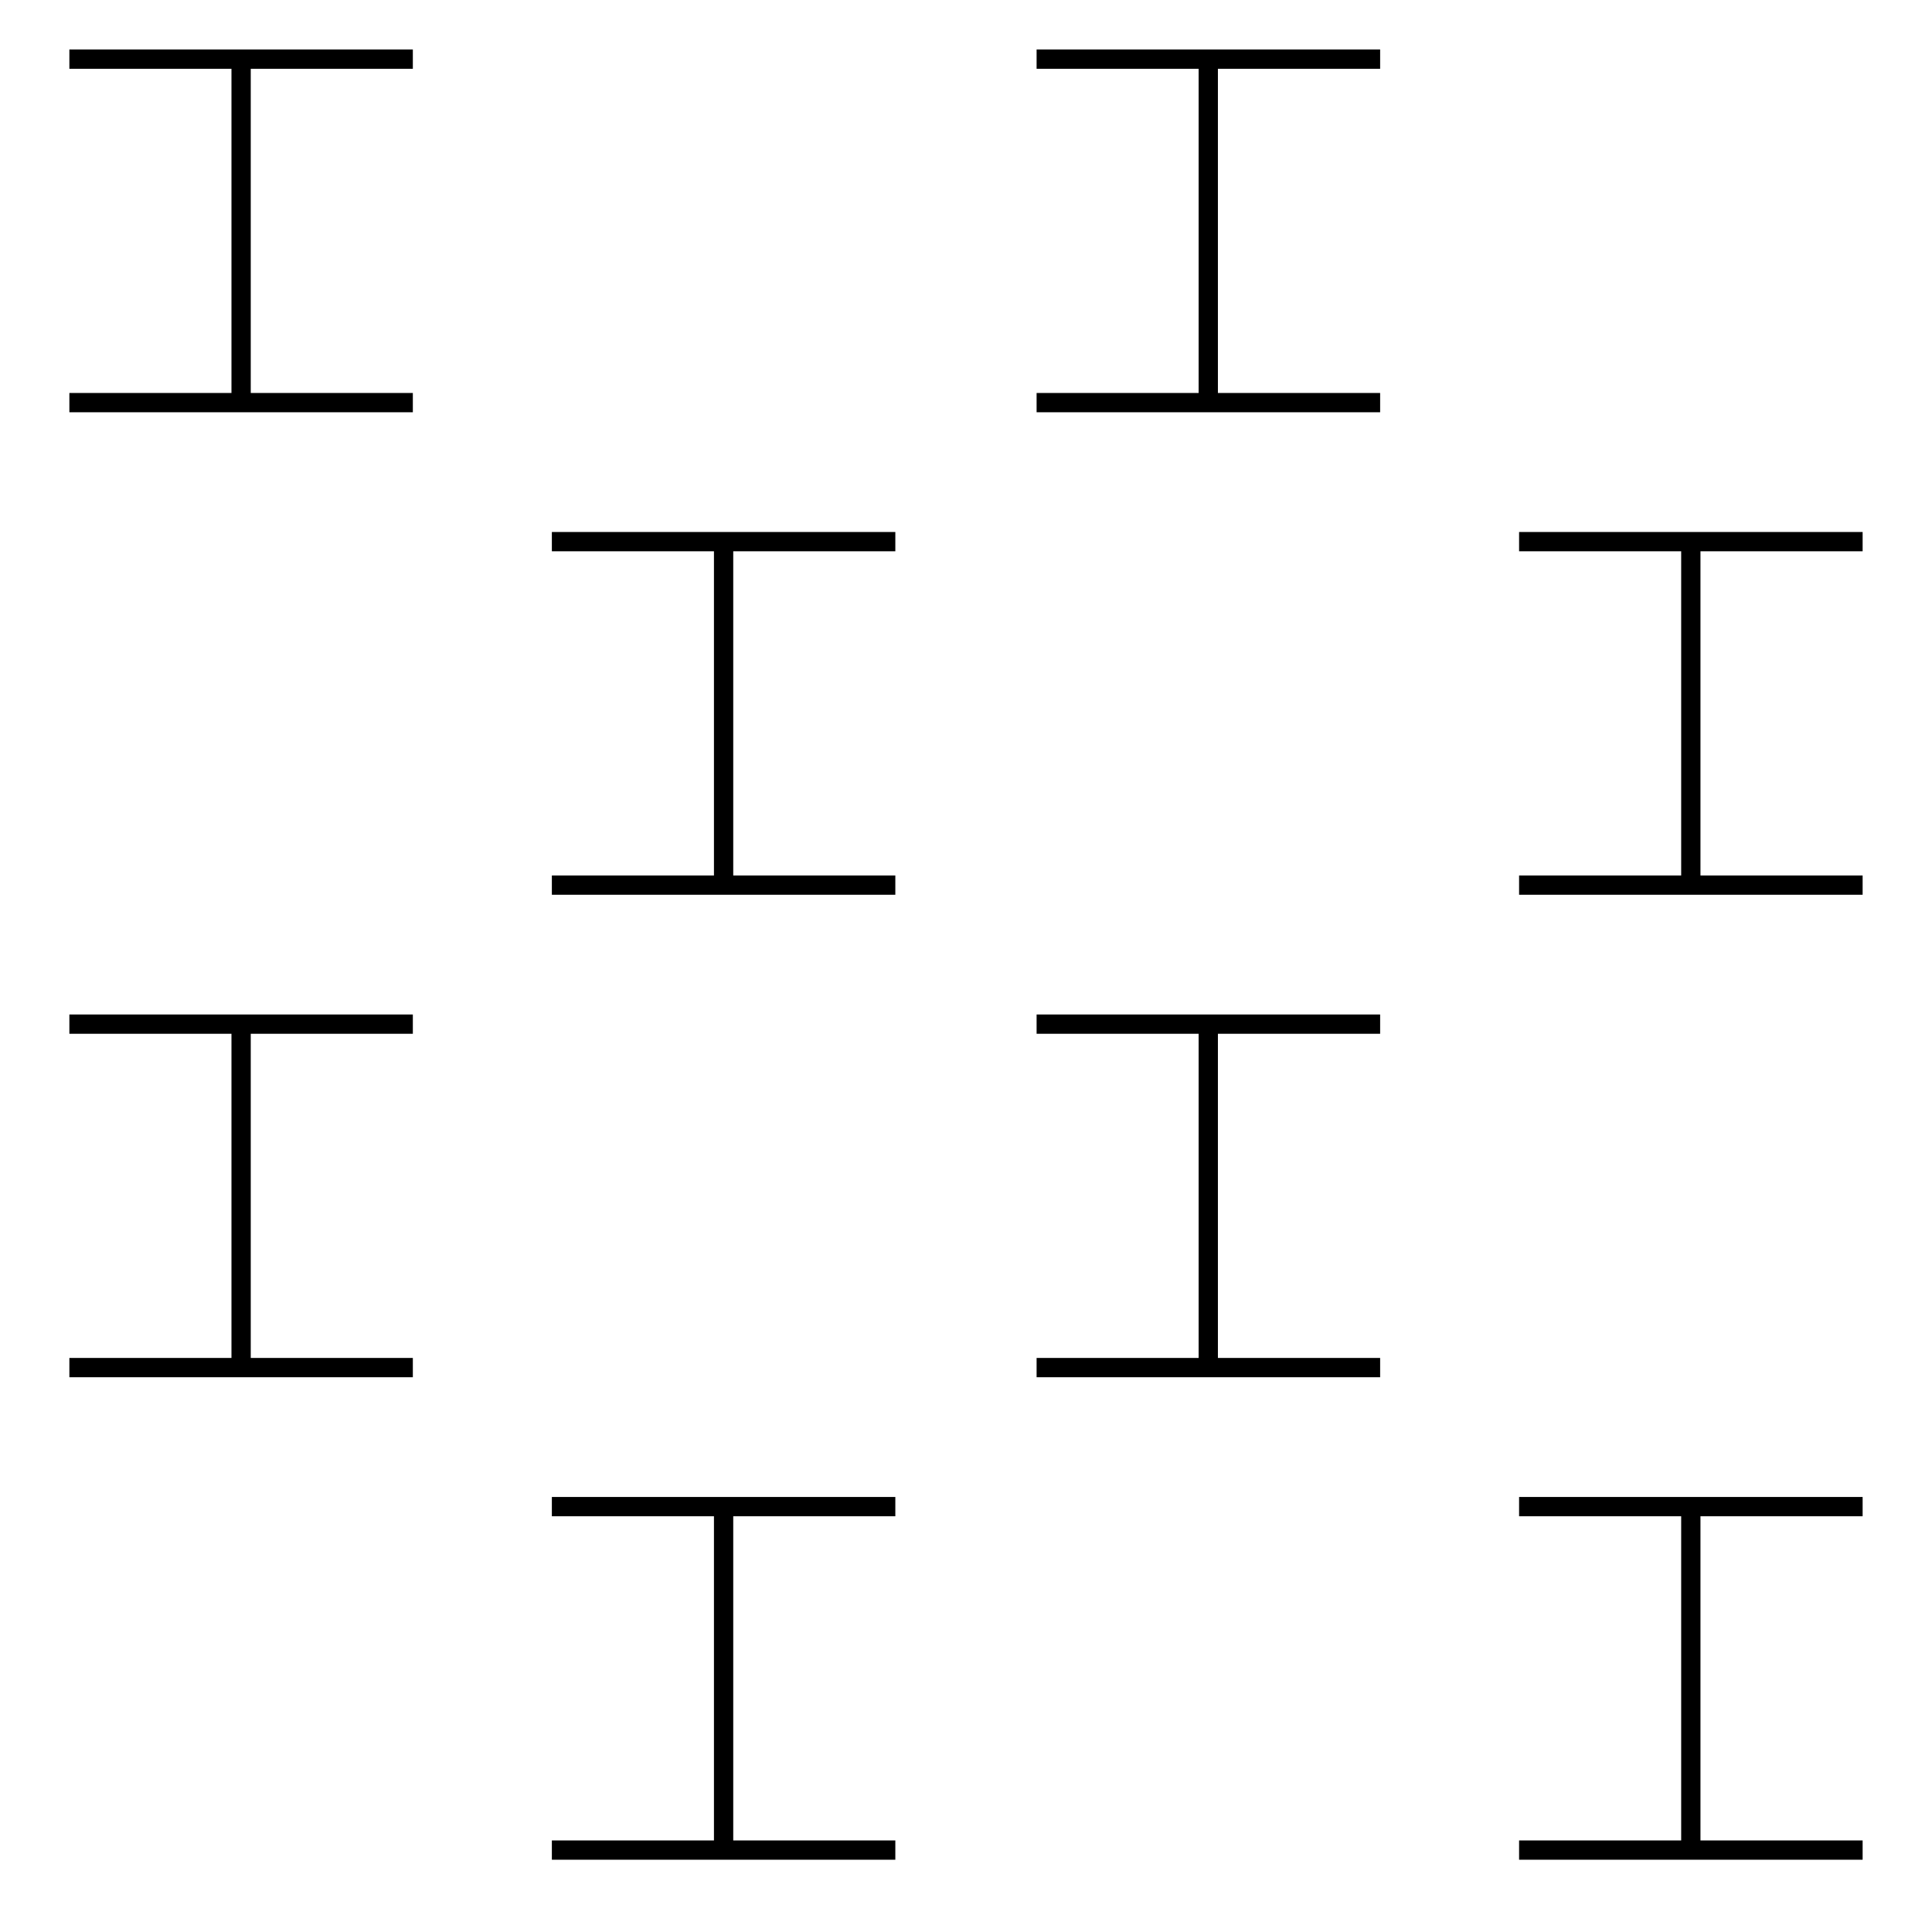 <?xml version="1.0" encoding="utf-8"?>
<!-- Generator: Adobe Illustrator 16.0.0, SVG Export Plug-In . SVG Version: 6.00 Build 0)  -->
<!DOCTYPE svg PUBLIC "-//W3C//DTD SVG 1.1//EN" "http://www.w3.org/Graphics/SVG/1.1/DTD/svg11.dtd">
<svg version="1.1" id="Ebene_1" xmlns="http://www.w3.org/2000/svg" xmlns:xlink="http://www.w3.org/1999/xlink" x="0px" y="0px"
	 width="28.35px" height="28.35px" viewBox="0 0 28.35 28.35" enable-background="new 0 0 28.35 28.35" xml:space="preserve">
<g>
	<g>
		<line fill="none" stroke="#000000" stroke-width="0.283" stroke-miterlimit="10" x1="1.018" y1="0.868" x2="6.058" y2="0.868"/>
		<line fill="none" stroke="#000000" stroke-width="0.283" stroke-miterlimit="10" x1="3.538" y1="0.868" x2="3.538" y2="5.908"/>
		<line fill="none" stroke="#000000" stroke-width="0.283" stroke-miterlimit="10" x1="1.018" y1="5.908" x2="6.058" y2="5.908"/>
	</g>
	<g>
		
			<line fill="none" stroke="#000000" stroke-width="0.283" stroke-miterlimit="10" x1="1.018" y1="15.028" x2="6.058" y2="15.028"/>
		
			<line fill="none" stroke="#000000" stroke-width="0.283" stroke-miterlimit="10" x1="3.538" y1="15.028" x2="3.538" y2="20.068"/>
		
			<line fill="none" stroke="#000000" stroke-width="0.283" stroke-miterlimit="10" x1="1.018" y1="20.068" x2="6.058" y2="20.068"/>
	</g>
	<g>
		<line fill="none" stroke="#000000" stroke-width="0.283" stroke-miterlimit="10" x1="8.098" y1="7.948" x2="13.138" y2="7.948"/>
		
			<line fill="none" stroke="#000000" stroke-width="0.283" stroke-miterlimit="10" x1="10.618" y1="7.948" x2="10.618" y2="12.988"/>
		
			<line fill="none" stroke="#000000" stroke-width="0.283" stroke-miterlimit="10" x1="8.098" y1="12.988" x2="13.138" y2="12.988"/>
	</g>
	<g>
		
			<line fill="none" stroke="#000000" stroke-width="0.283" stroke-miterlimit="10" x1="8.098" y1="22.108" x2="13.138" y2="22.108"/>
		
			<line fill="none" stroke="#000000" stroke-width="0.283" stroke-miterlimit="10" x1="10.618" y1="22.108" x2="10.618" y2="27.148"/>
		
			<line fill="none" stroke="#000000" stroke-width="0.283" stroke-miterlimit="10" x1="8.098" y1="27.148" x2="13.138" y2="27.148"/>
	</g>
	<g>
		
			<line fill="none" stroke="#000000" stroke-width="0.283" stroke-miterlimit="10" x1="15.211" y1="0.868" x2="20.252" y2="0.868"/>
		<line fill="none" stroke="#000000" stroke-width="0.283" stroke-miterlimit="10" x1="17.73" y1="0.868" x2="17.73" y2="5.908"/>
		
			<line fill="none" stroke="#000000" stroke-width="0.283" stroke-miterlimit="10" x1="15.211" y1="5.908" x2="20.252" y2="5.908"/>
	</g>
	<g>
		
			<line fill="none" stroke="#000000" stroke-width="0.283" stroke-miterlimit="10" x1="15.211" y1="15.028" x2="20.252" y2="15.028"/>
		
			<line fill="none" stroke="#000000" stroke-width="0.283" stroke-miterlimit="10" x1="17.73" y1="15.028" x2="17.73" y2="20.068"/>
		
			<line fill="none" stroke="#000000" stroke-width="0.283" stroke-miterlimit="10" x1="15.211" y1="20.068" x2="20.252" y2="20.068"/>
	</g>
	<g>
		
			<line fill="none" stroke="#000000" stroke-width="0.283" stroke-miterlimit="10" x1="22.291" y1="7.948" x2="27.332" y2="7.948"/>
		
			<line fill="none" stroke="#000000" stroke-width="0.283" stroke-miterlimit="10" x1="24.811" y1="7.948" x2="24.811" y2="12.988"/>
		
			<line fill="none" stroke="#000000" stroke-width="0.283" stroke-miterlimit="10" x1="22.291" y1="12.988" x2="27.332" y2="12.988"/>
	</g>
	<g>
		
			<line fill="none" stroke="#000000" stroke-width="0.283" stroke-miterlimit="10" x1="22.291" y1="22.108" x2="27.332" y2="22.108"/>
		
			<line fill="none" stroke="#000000" stroke-width="0.283" stroke-miterlimit="10" x1="24.811" y1="22.108" x2="24.811" y2="27.148"/>
		
			<line fill="none" stroke="#000000" stroke-width="0.283" stroke-miterlimit="10" x1="22.291" y1="27.148" x2="27.332" y2="27.148"/>
	</g>
</g>
</svg>
